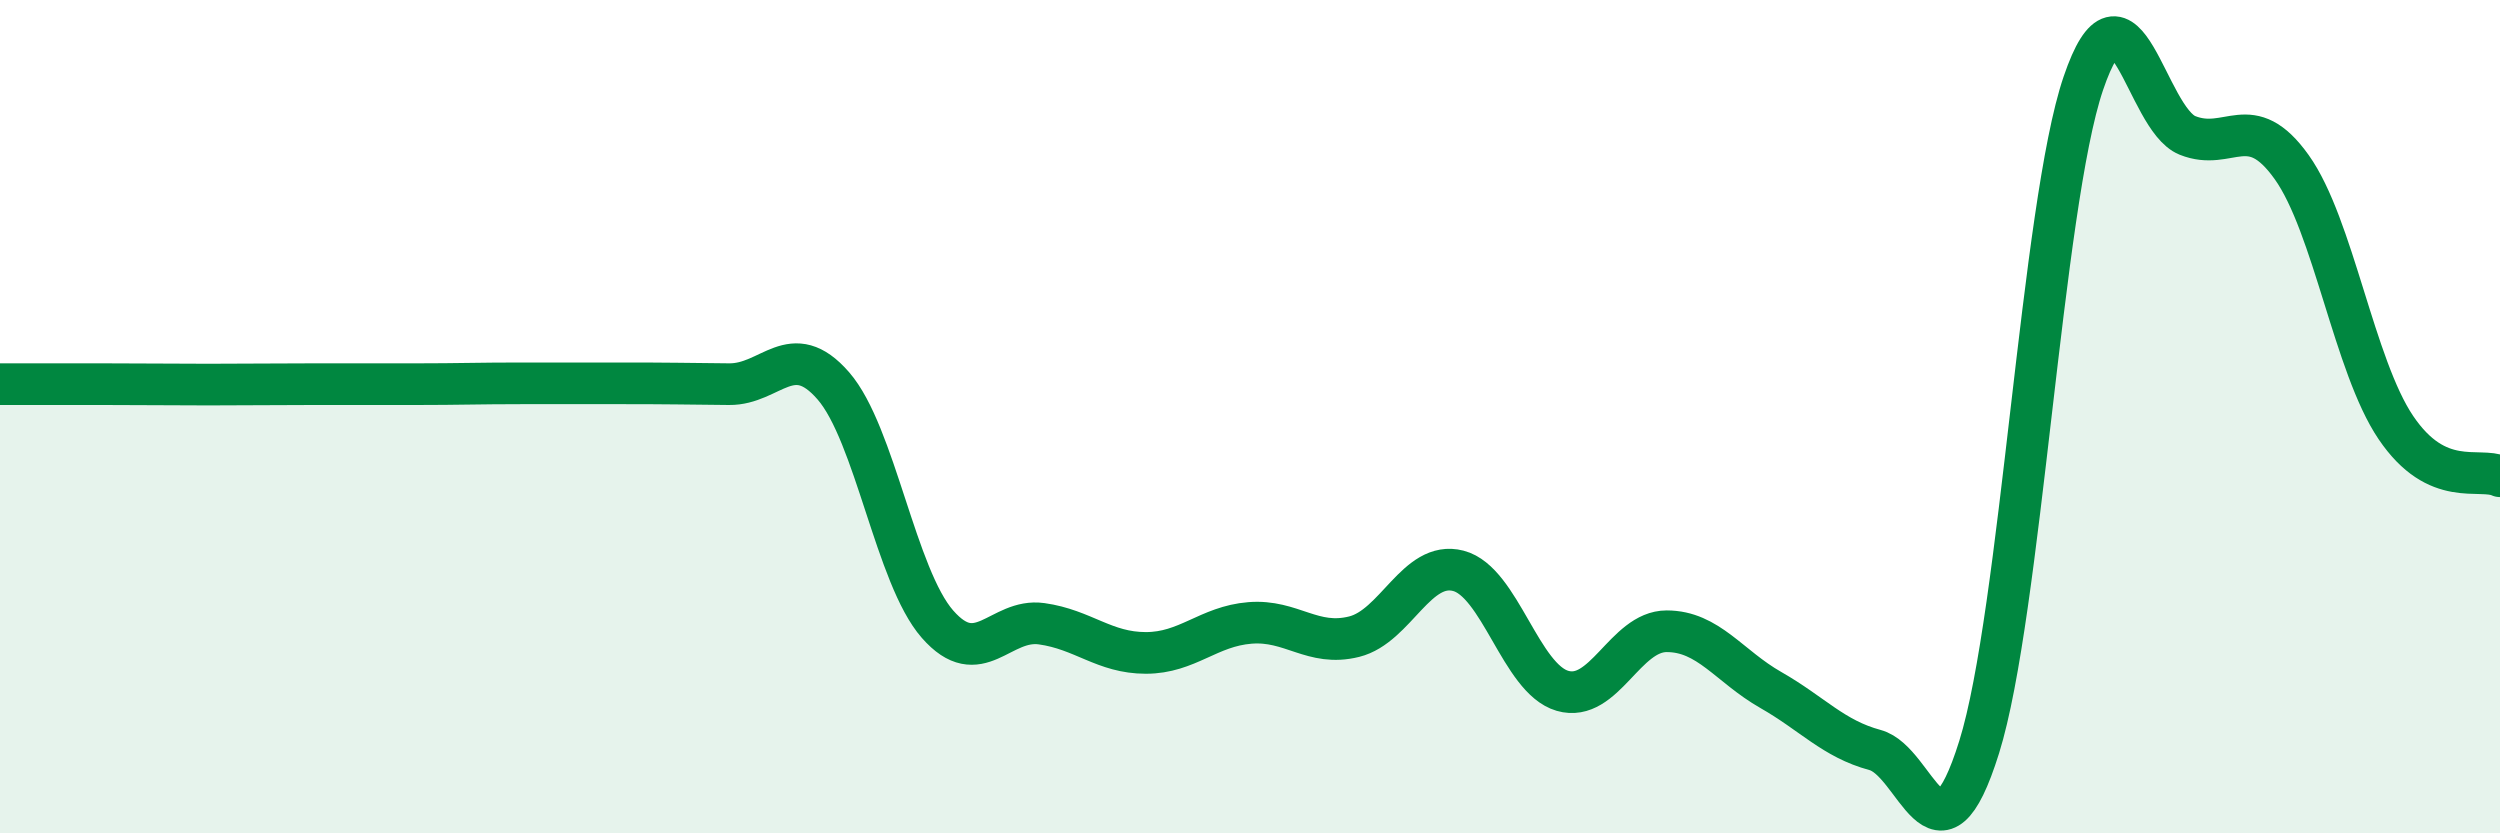 
    <svg width="60" height="20" viewBox="0 0 60 20" xmlns="http://www.w3.org/2000/svg">
      <path
        d="M 0,9.22 C 0.5,9.22 1.5,9.22 2.5,9.22 C 3.5,9.22 4,9.23 5,9.23 C 6,9.23 6.5,9.22 7.5,9.22 C 8.5,9.22 9,9.22 10,9.22 C 11,9.22 11.5,9.2 12.5,9.2 C 13.5,9.2 14,9.2 15,9.2 C 16,9.2 16.5,9.21 17.5,9.22 C 18.5,9.23 19,8.11 20,9.26 C 21,10.41 21.5,13.84 22.5,14.98 C 23.5,16.12 24,14.83 25,14.97 C 26,15.11 26.5,15.67 27.5,15.67 C 28.5,15.67 29,15.03 30,14.95 C 31,14.87 31.5,15.53 32.5,15.28 C 33.5,15.03 34,13.44 35,13.7 C 36,13.96 36.5,16.29 37.5,16.58 C 38.5,16.87 39,15.15 40,15.15 C 41,15.15 41.5,15.99 42.5,16.56 C 43.5,17.13 44,17.73 45,18 C 46,18.27 46.5,21.13 47.5,17.93 C 48.5,14.73 49,4.94 50,2 C 51,-0.94 51.5,2.85 52.5,3.25 C 53.5,3.65 54,2.61 55,4.01 C 56,5.41 56.5,8.78 57.5,10.26 C 58.5,11.74 59.5,11.2 60,11.43L60 20L0 20Z"
        fill="#008740"
        opacity="0.1"
        stroke-linecap="round"
        stroke-linejoin="round"
      />
      <path
        d="M 0,9.22 C 0.5,9.22 1.5,9.22 2.5,9.22 C 3.5,9.22 4,9.23 5,9.23 C 6,9.23 6.5,9.22 7.5,9.22 C 8.5,9.22 9,9.22 10,9.22 C 11,9.22 11.5,9.2 12.5,9.2 C 13.5,9.2 14,9.2 15,9.2 C 16,9.2 16.5,9.21 17.5,9.22 C 18.5,9.23 19,8.11 20,9.26 C 21,10.41 21.5,13.84 22.5,14.98 C 23.5,16.12 24,14.83 25,14.97 C 26,15.11 26.5,15.67 27.5,15.67 C 28.5,15.67 29,15.03 30,14.95 C 31,14.87 31.5,15.53 32.5,15.28 C 33.5,15.03 34,13.44 35,13.7 C 36,13.96 36.5,16.29 37.5,16.58 C 38.5,16.87 39,15.15 40,15.15 C 41,15.15 41.5,15.99 42.5,16.56 C 43.5,17.13 44,17.73 45,18 C 46,18.27 46.5,21.13 47.5,17.93 C 48.5,14.73 49,4.94 50,2 C 51,-0.94 51.5,2.85 52.5,3.25 C 53.5,3.65 54,2.61 55,4.01 C 56,5.41 56.5,8.78 57.5,10.26 C 58.5,11.74 59.5,11.2 60,11.43"
        stroke="#008740"
        stroke-width="1"
        fill="none"
        stroke-linecap="round"
        stroke-linejoin="round"
      />
    </svg>
  